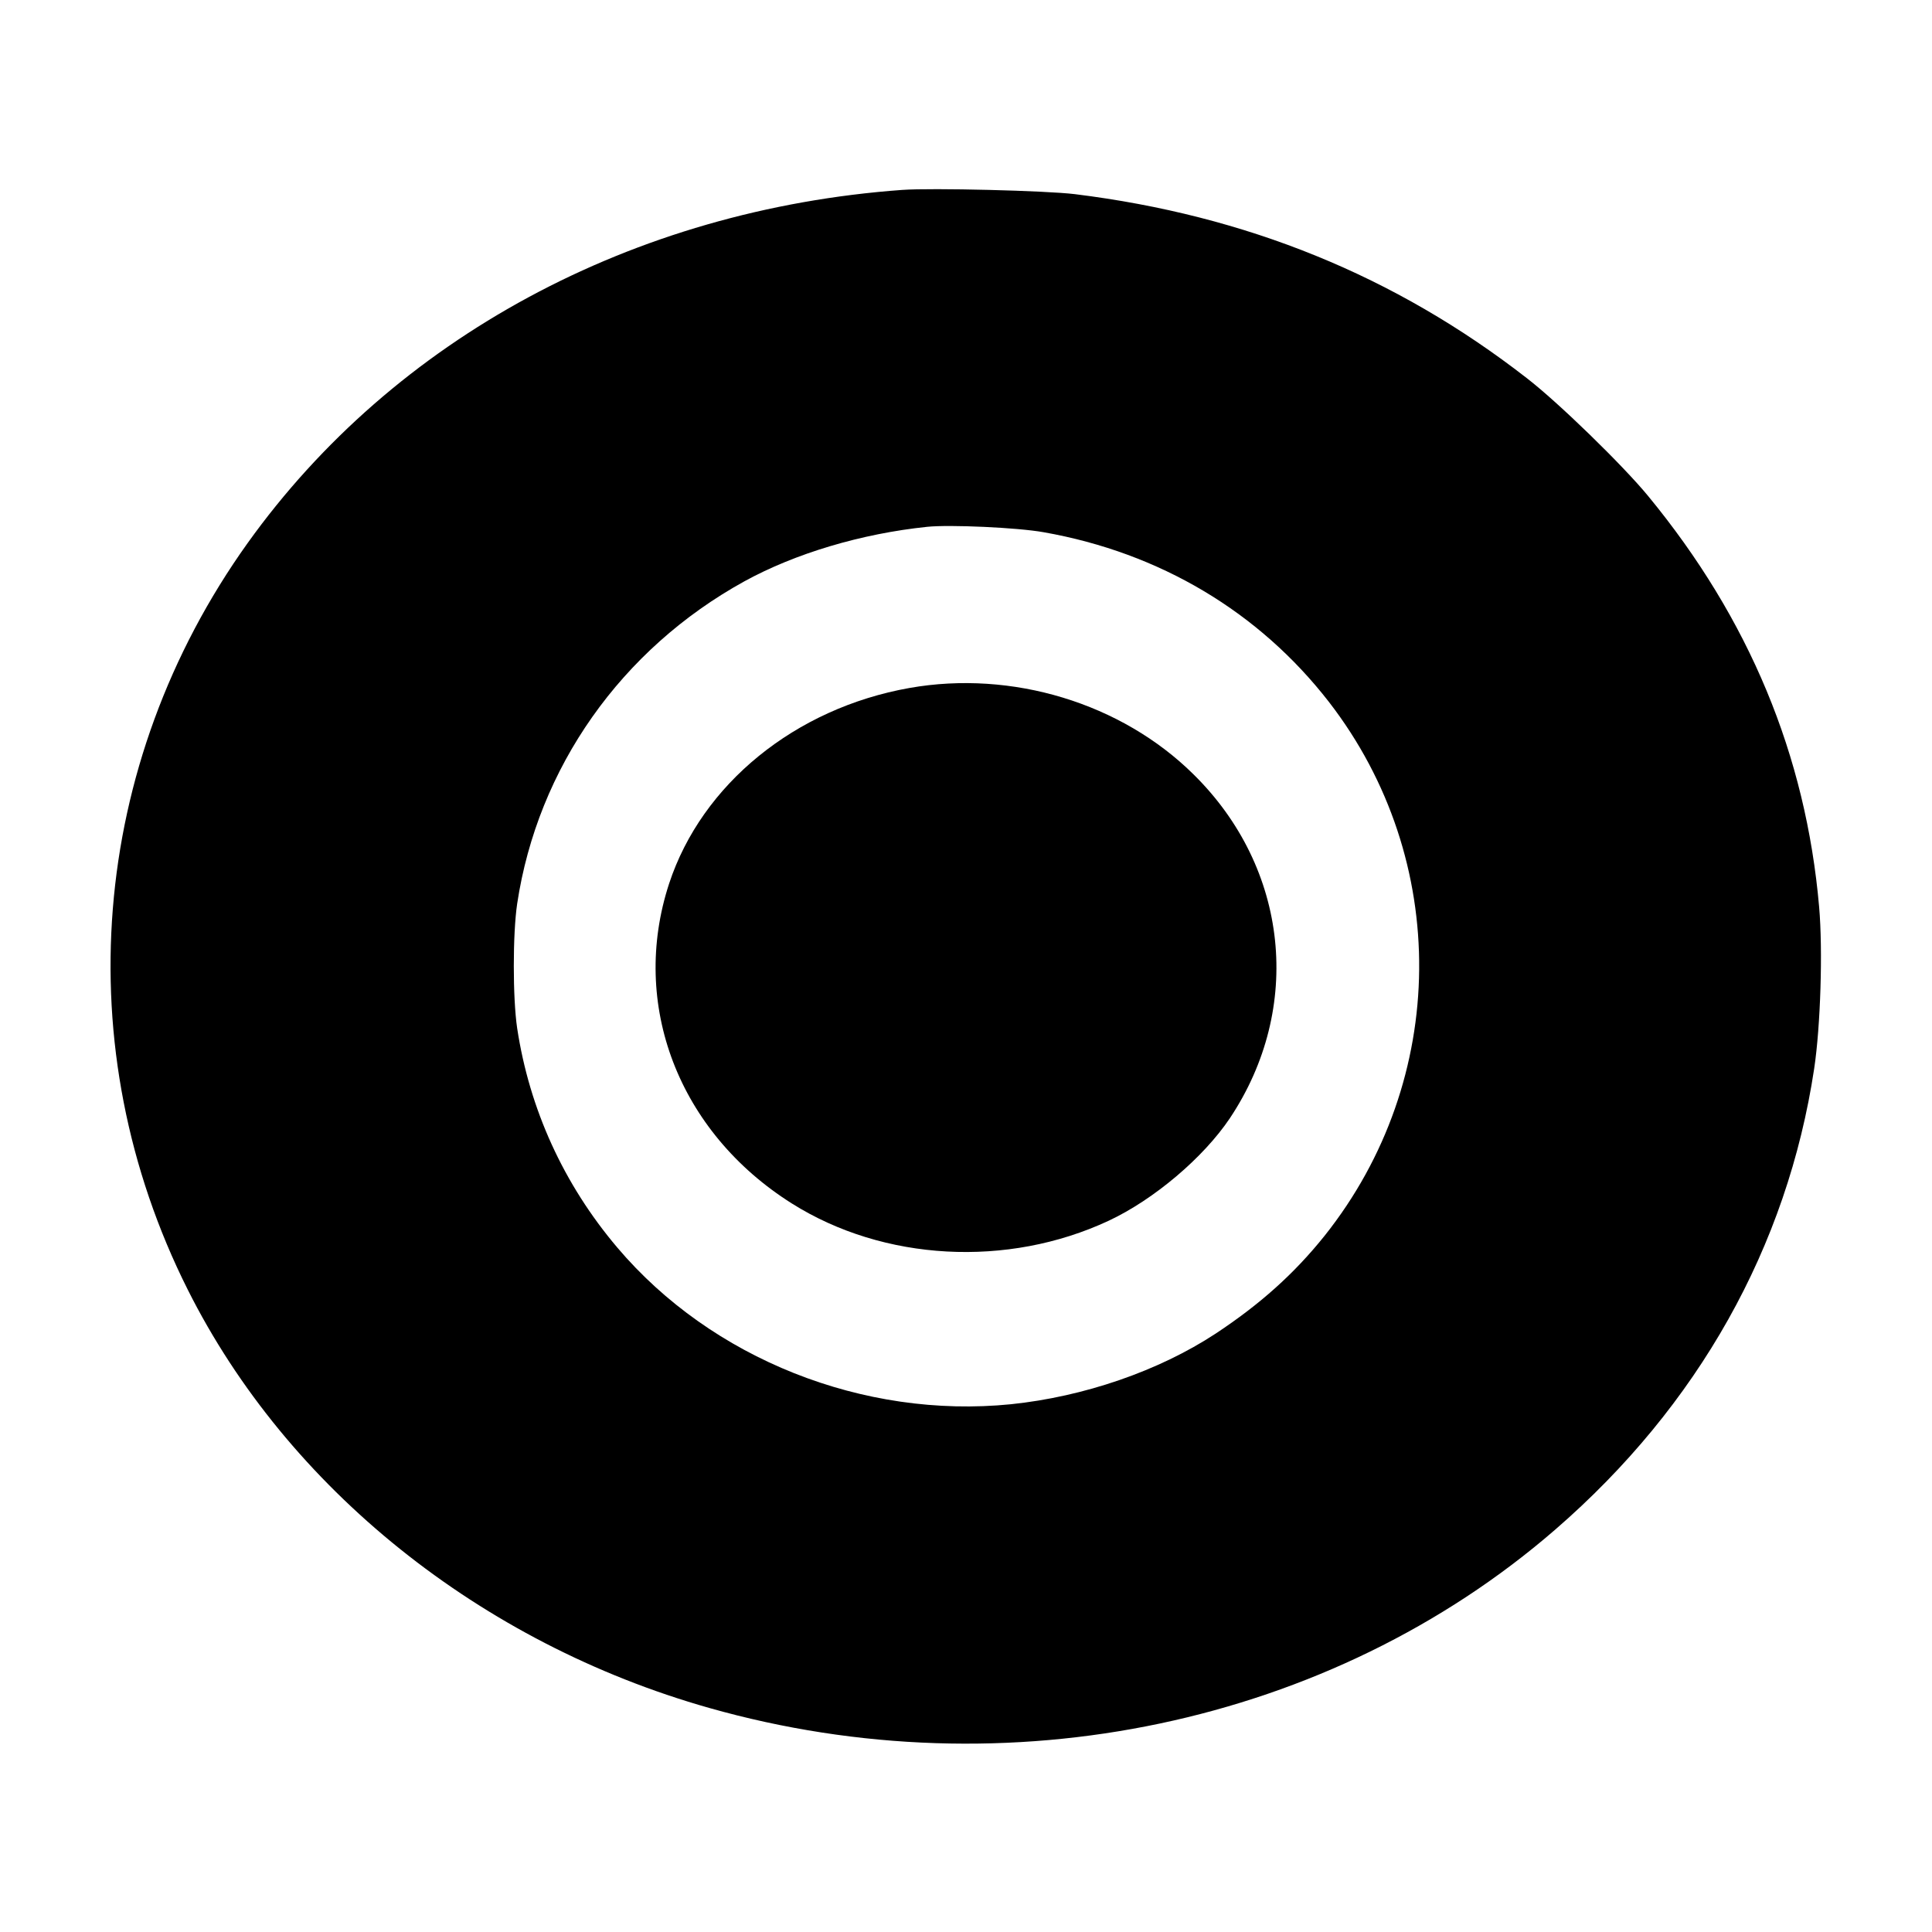 <?xml version="1.0" standalone="no"?>
<!DOCTYPE svg PUBLIC "-//W3C//DTD SVG 20010904//EN"
 "http://www.w3.org/TR/2001/REC-SVG-20010904/DTD/svg10.dtd">
<svg version="1.0" xmlns="http://www.w3.org/2000/svg"
 width="820pt" height="820pt" viewBox="0 0 820 820"
 preserveAspectRatio="xMidYMid meet">
<g transform="translate(0,820) scale(0.1,-0.1)"
fill="#000000" stroke="none">
<path d="M3830 7394 c-1144 -83 -2157 -630 -2779 -1499 -672 -940 -769 -2143
-254 -3169 423 -843 1242 -1500 2213 -1775 1266 -359 2637 -70 3591 757 606
525 985 1200 1099 1957 27 180 37 502 21 685 -56 644 -297 1224 -726 1745
-107 130 -382 398 -516 501 -557 433 -1189 690 -1917 780 -122 15 -608 27
-732 18z m600 -1453 c493 -87 914 -338 1211 -721 517 -669 509 -1602 -19
-2265 -129 -161 -273 -290 -462 -415 -242 -159 -560 -268 -869 -300 -627 -63
-1271 193 -1671 665 -228 269 -373 588 -425 931 -19 129 -19 399 0 528 87 578
442 1081 965 1369 215 118 496 202 775 231 95 10 384 -3 495 -23z"/>
<path d="M3860 5280 c-485 -86 -881 -408 -1020 -830 -168 -513 40 -1055 521
-1358 389 -245 915 -274 1345 -73 192 90 402 268 514 435 312 468 250 1061
-154 1459 -306 303 -771 444 -1206 367z"/>
</g>
</svg>
